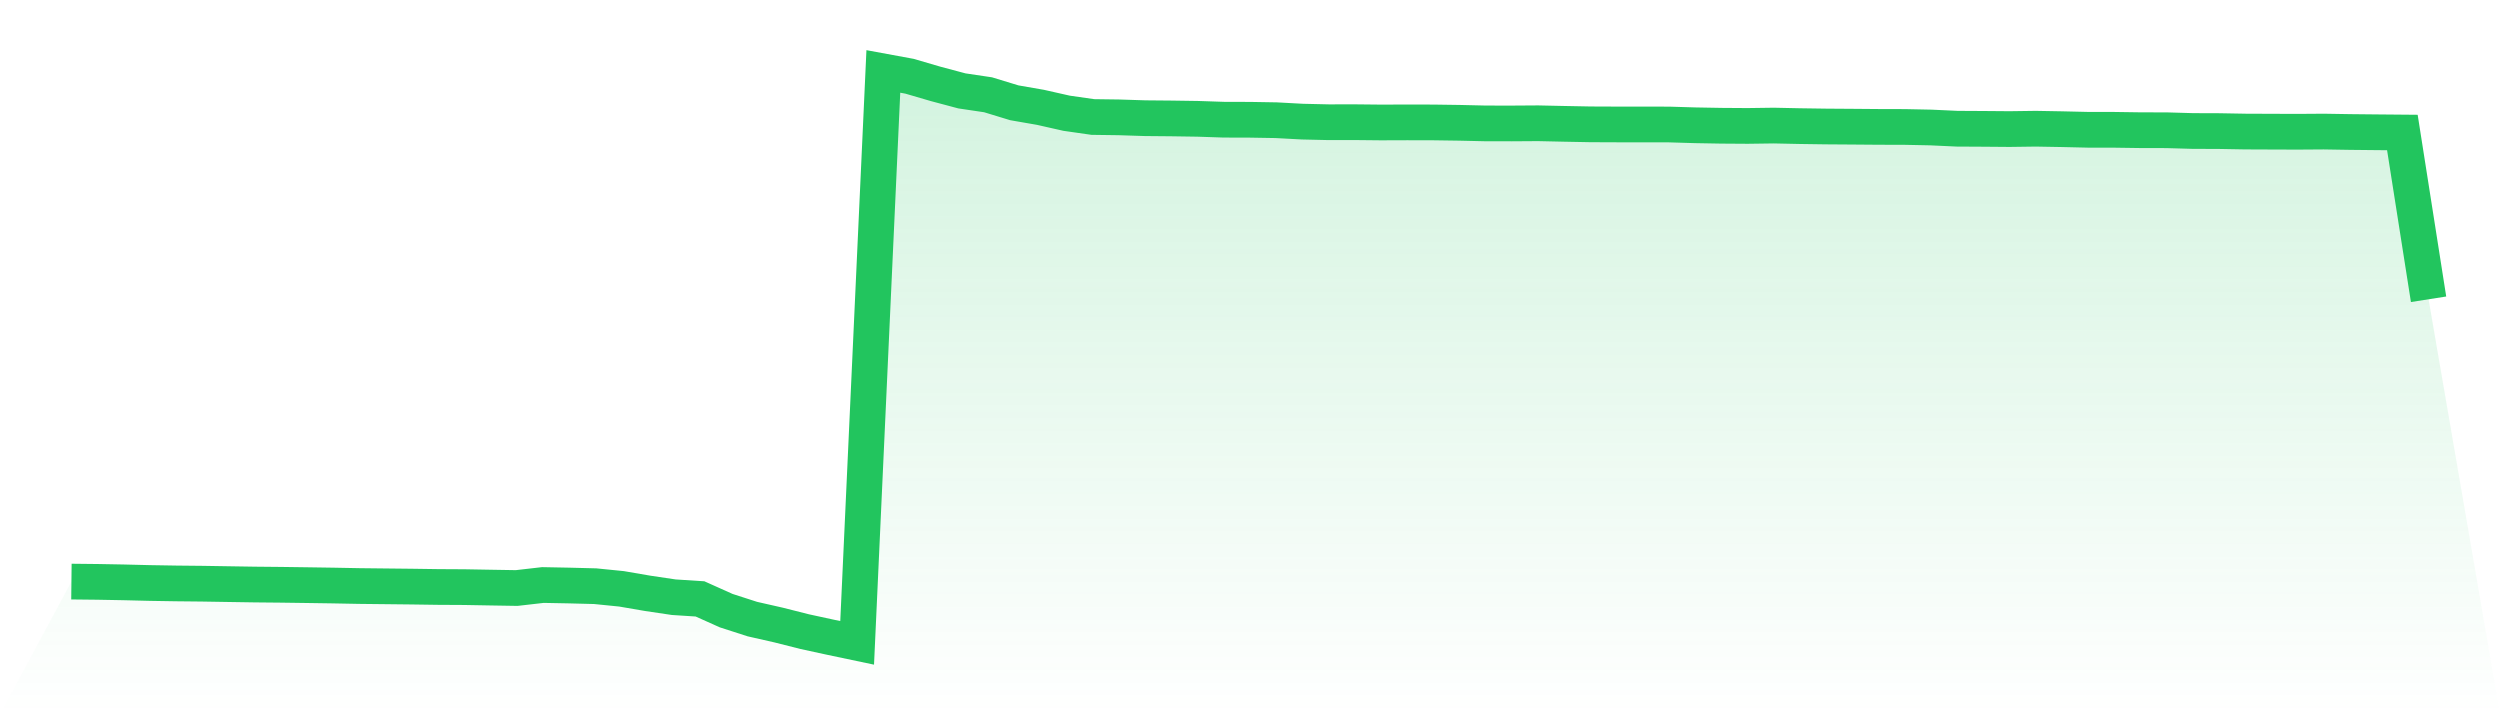 <svg viewBox="0 0 140 40" xmlns="http://www.w3.org/2000/svg">
<defs>
<linearGradient id="gradient" x1="0" x2="0" y1="0" y2="1">
<stop offset="0%" stop-color="#22c55e" stop-opacity="0.2"/>
<stop offset="100%" stop-color="#22c55e" stop-opacity="0"/>
</linearGradient>
</defs>
<path d="M4,32.569 L4,32.569 L5.467,32.585 L6.933,32.612 L8.4,32.648 L9.867,32.672 L11.333,32.687 L12.8,32.711 L14.267,32.734 L15.733,32.748 L17.2,32.768 L18.667,32.79 L20.133,32.818 L21.6,32.834 L23.067,32.85 L24.533,32.871 L26,32.879 L27.467,32.905 L28.933,32.929 L30.4,32.761 L31.867,32.789 L33.333,32.827 L34.8,32.974 L36.267,33.226 L37.733,33.444 L39.2,33.538 L40.667,34.196 L42.133,34.669 L43.6,35.002 L45.067,35.373 L46.533,35.691 L48,36 L49.467,4 L50.933,4.27 L52.4,4.699 L53.867,5.09 L55.333,5.308 L56.8,5.756 L58.267,6.011 L59.733,6.342 L61.2,6.552 L62.667,6.572 L64.133,6.619 L65.6,6.632 L67.067,6.654 L68.533,6.703 L70,6.707 L71.467,6.732 L72.933,6.811 L74.4,6.845 L75.867,6.843 L77.333,6.858 L78.8,6.853 L80.267,6.856 L81.733,6.877 L83.2,6.911 L84.667,6.913 L86.133,6.903 L87.6,6.935 L89.067,6.963 L90.533,6.969 L92,6.969 L93.467,6.972 L94.933,7.016 L96.4,7.042 L97.867,7.052 L99.333,7.032 L100.8,7.063 L102.267,7.084 L103.733,7.094 L105.2,7.106 L106.667,7.11 L108.133,7.14 L109.6,7.208 L111.067,7.216 L112.533,7.228 L114,7.208 L115.467,7.234 L116.933,7.268 L118.4,7.27 L119.867,7.291 L121.333,7.294 L122.8,7.336 L124.267,7.341 L125.733,7.367 L127.2,7.373 L128.667,7.378 L130.133,7.368 L131.6,7.392 L133.067,7.407 L134.533,7.42 L136,16.759 L140,40 L0,40 z" fill="url(#gradient)"/>
<path d="M4,32.569 L4,32.569 L5.467,32.585 L6.933,32.612 L8.4,32.648 L9.867,32.672 L11.333,32.687 L12.8,32.711 L14.267,32.734 L15.733,32.748 L17.2,32.768 L18.667,32.79 L20.133,32.818 L21.6,32.834 L23.067,32.85 L24.533,32.871 L26,32.879 L27.467,32.905 L28.933,32.929 L30.4,32.761 L31.867,32.789 L33.333,32.827 L34.8,32.974 L36.267,33.226 L37.733,33.444 L39.2,33.538 L40.667,34.196 L42.133,34.669 L43.6,35.002 L45.067,35.373 L46.533,35.691 L48,36 L49.467,4 L50.933,4.27 L52.4,4.699 L53.867,5.09 L55.333,5.308 L56.8,5.756 L58.267,6.011 L59.733,6.342 L61.2,6.552 L62.667,6.572 L64.133,6.619 L65.6,6.632 L67.067,6.654 L68.533,6.703 L70,6.707 L71.467,6.732 L72.933,6.811 L74.4,6.845 L75.867,6.843 L77.333,6.858 L78.8,6.853 L80.267,6.856 L81.733,6.877 L83.2,6.911 L84.667,6.913 L86.133,6.903 L87.6,6.935 L89.067,6.963 L90.533,6.969 L92,6.969 L93.467,6.972 L94.933,7.016 L96.4,7.042 L97.867,7.052 L99.333,7.032 L100.8,7.063 L102.267,7.084 L103.733,7.094 L105.2,7.106 L106.667,7.11 L108.133,7.14 L109.6,7.208 L111.067,7.216 L112.533,7.228 L114,7.208 L115.467,7.234 L116.933,7.268 L118.4,7.27 L119.867,7.291 L121.333,7.294 L122.8,7.336 L124.267,7.341 L125.733,7.367 L127.2,7.373 L128.667,7.378 L130.133,7.368 L131.6,7.392 L133.067,7.407 L134.533,7.42 L136,16.759" fill="none" stroke="#22c55e" stroke-width="2"/>
</svg>